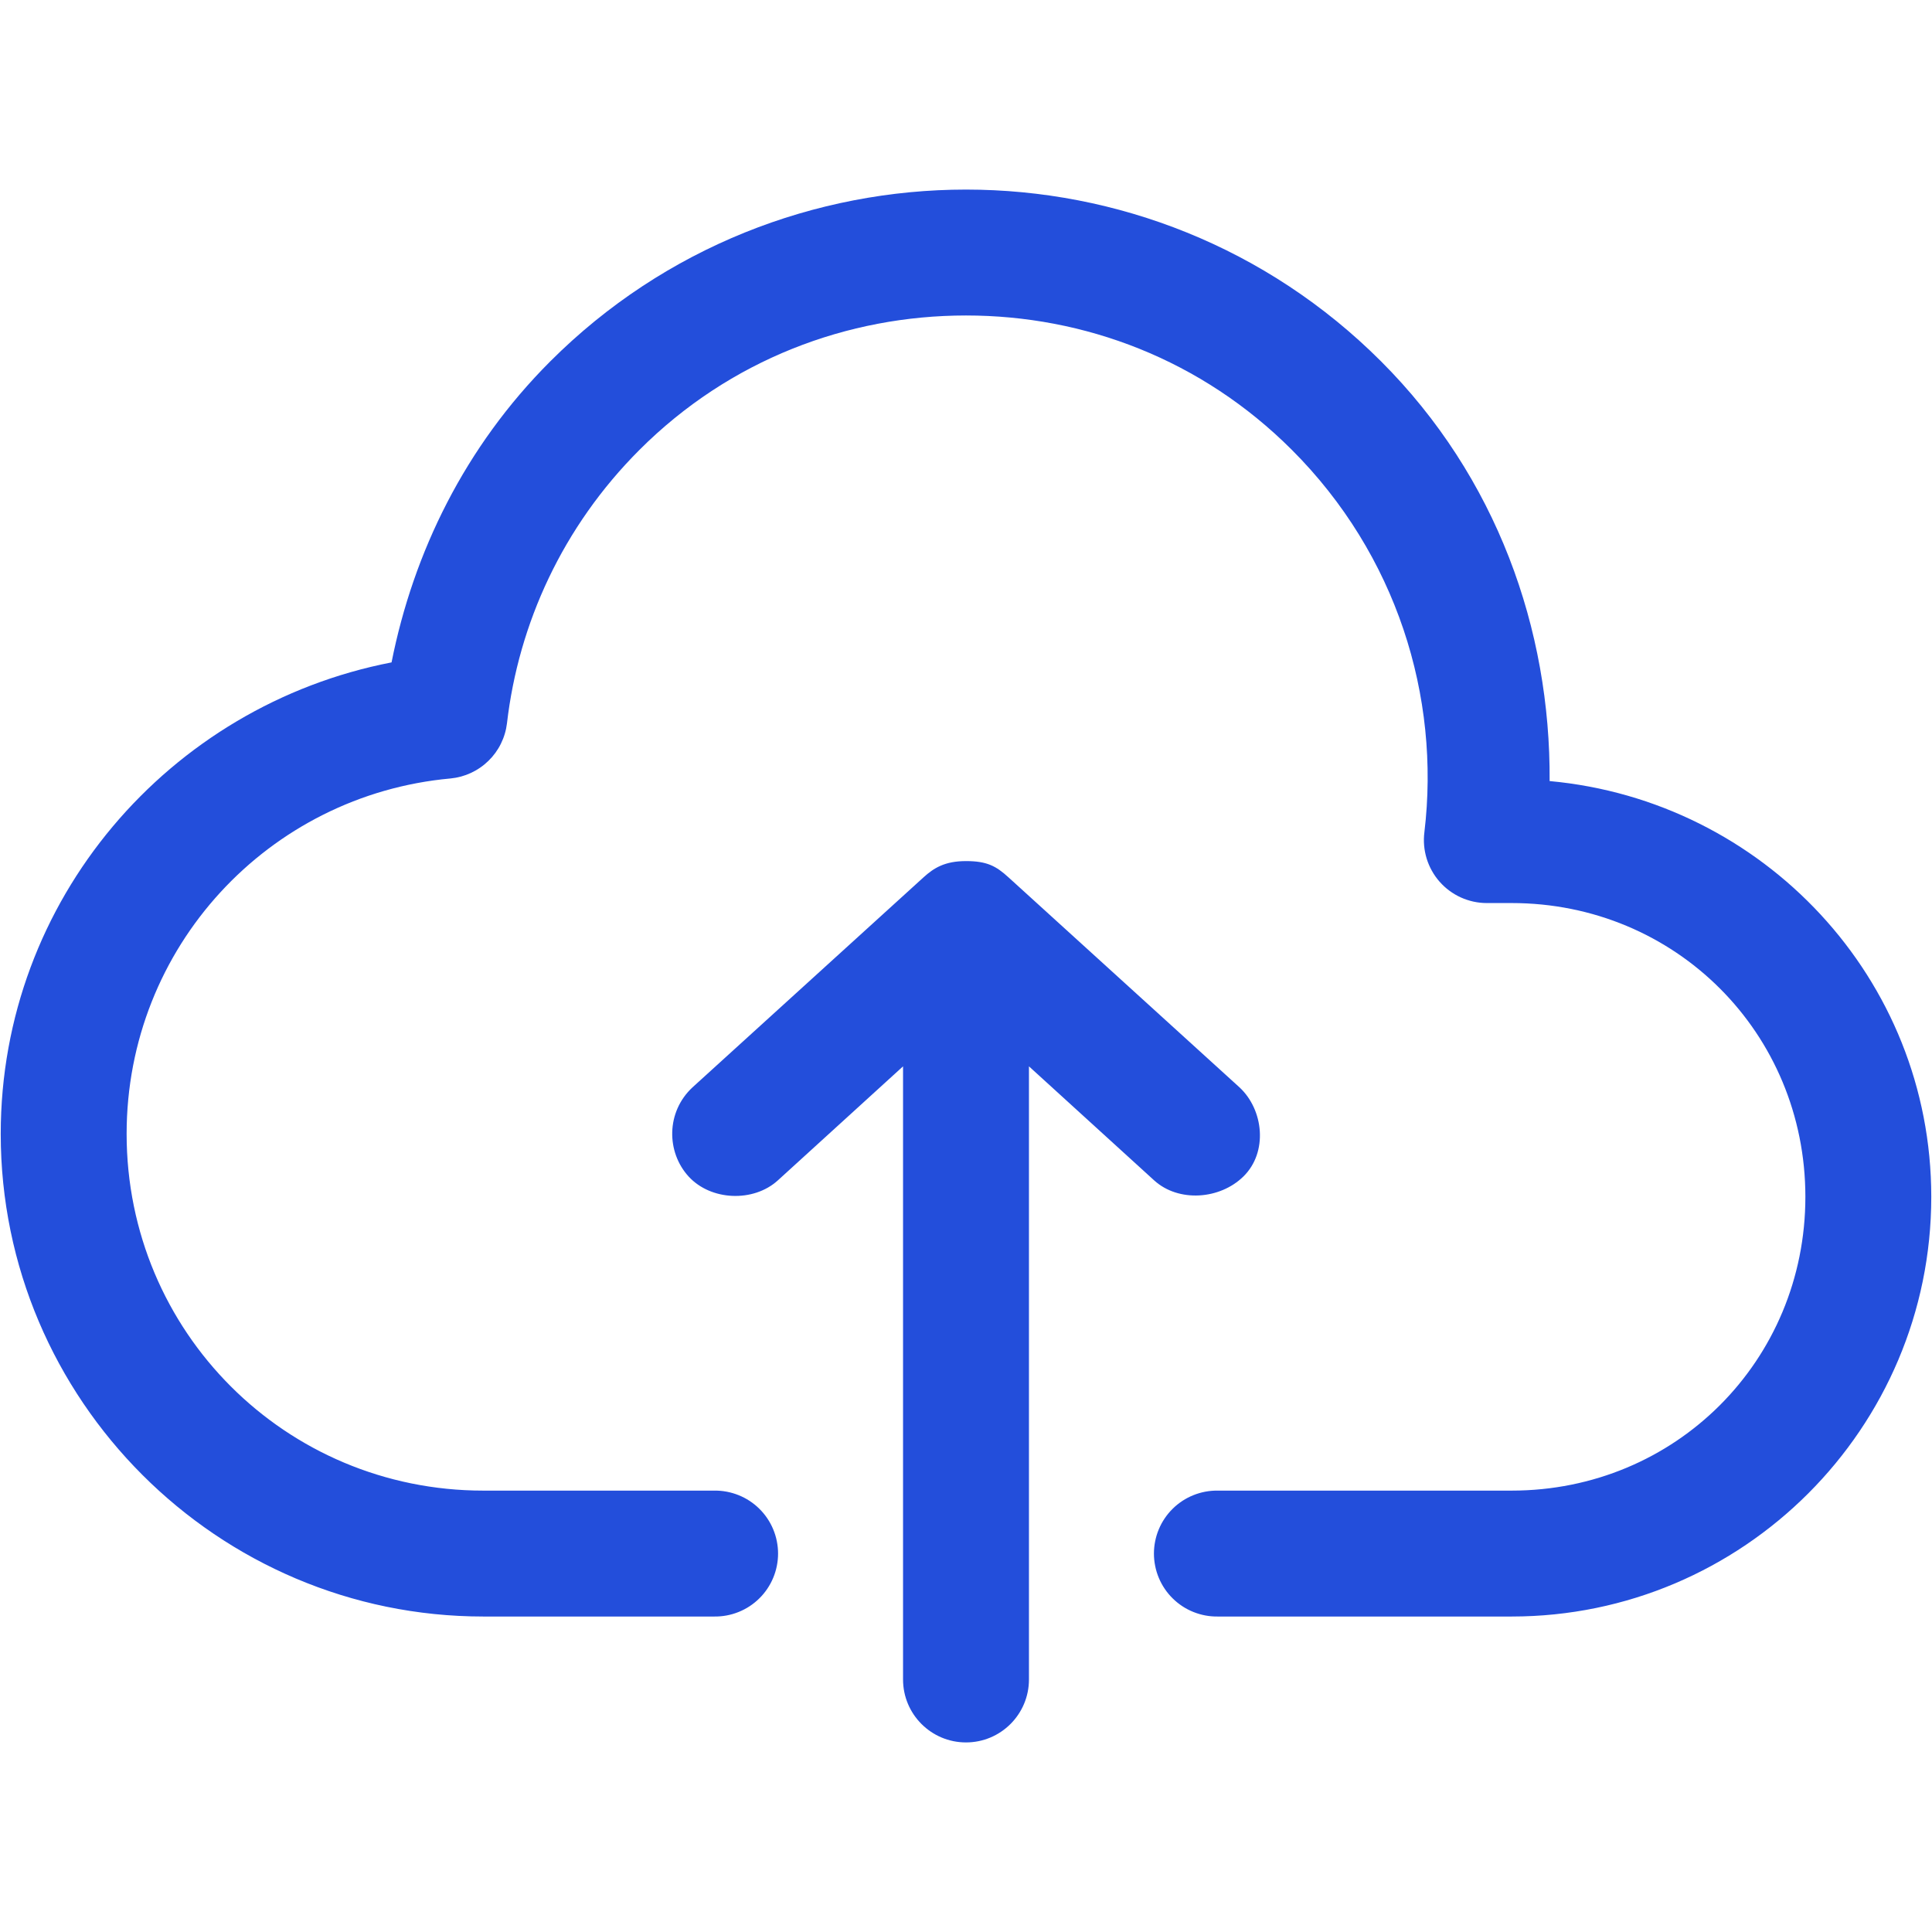 <svg xmlns="http://www.w3.org/2000/svg" xmlns:xlink="http://www.w3.org/1999/xlink" width="500" zoomAndPan="magnify" viewBox="0 0 375 375" height="500" preserveAspectRatio="xMidYMid meet" version="1.0"><defs><clipPath id="6a091bbbf4"><path d="M 0 36.797 L 375 36.797 L 375 338.297 L 0 338.297 Z M 0 36.797" clip-rule="nonzero"></path></clipPath></defs><g clip-path="url(#6a091bbbf4)"><path fill="#234edb" d="M 187.5 36.797 C 158.344 36.797 129.031 47.918 106.801 70.145 C 90.27 86.676 80.25 107.184 76 128.57 C 32.863 136.938 0.141 174.609 0.141 220.086 C 0.141 271.68 42.227 313.766 93.82 313.766 L 138.625 313.766 C 139.434 313.777 140.234 313.711 141.031 313.562 C 141.828 313.414 142.602 313.191 143.355 312.887 C 144.105 312.586 144.82 312.215 145.5 311.77 C 146.176 311.324 146.805 310.82 147.379 310.25 C 147.957 309.684 148.473 309.062 148.926 308.391 C 149.379 307.719 149.762 307.012 150.074 306.266 C 150.387 305.516 150.625 304.746 150.781 303.953 C 150.941 303.16 151.023 302.355 151.023 301.547 C 151.023 300.738 150.941 299.934 150.781 299.141 C 150.625 298.348 150.387 297.578 150.074 296.828 C 149.762 296.082 149.379 295.371 148.926 294.703 C 148.473 294.031 147.957 293.41 147.379 292.844 C 146.805 292.273 146.176 291.77 145.5 291.324 C 144.82 290.879 144.105 290.508 143.355 290.207 C 142.602 289.906 141.828 289.68 141.031 289.531 C 140.234 289.383 139.434 289.316 138.625 289.328 L 93.82 289.328 C 55.434 289.328 24.578 258.473 24.578 220.086 C 24.578 183.836 52.145 154.305 87.457 151.098 C 88.145 151.031 88.82 150.906 89.484 150.727 C 90.152 150.543 90.797 150.309 91.426 150.016 C 92.051 149.723 92.648 149.383 93.215 148.988 C 93.785 148.598 94.316 148.16 94.809 147.676 C 95.305 147.195 95.754 146.676 96.16 146.117 C 96.566 145.559 96.922 144.969 97.227 144.348 C 97.531 143.73 97.785 143.09 97.98 142.426 C 98.18 141.766 98.32 141.09 98.402 140.406 C 100.648 121.039 109.219 102.223 124.113 87.328 C 141.648 69.793 164.535 61.234 187.5 61.234 C 210.465 61.234 233.207 69.773 250.758 87.328 C 271.047 107.613 279.629 135.176 276.473 161.535 C 276.418 161.965 276.387 162.395 276.379 162.824 C 276.371 163.258 276.383 163.688 276.422 164.117 C 276.457 164.547 276.52 164.973 276.602 165.398 C 276.684 165.82 276.789 166.238 276.914 166.652 C 277.043 167.062 277.188 167.469 277.359 167.863 C 277.527 168.262 277.719 168.648 277.93 169.023 C 278.141 169.402 278.371 169.766 278.617 170.117 C 278.867 170.473 279.137 170.809 279.418 171.133 C 279.703 171.457 280.008 171.766 280.324 172.059 C 280.641 172.348 280.973 172.625 281.32 172.879 C 281.668 173.137 282.027 173.375 282.398 173.594 C 282.77 173.812 283.152 174.012 283.547 174.191 C 283.938 174.367 284.34 174.527 284.75 174.66 C 285.16 174.797 285.574 174.91 285.996 175.004 C 286.418 175.094 286.844 175.164 287.273 175.211 C 287.699 175.258 288.133 175.281 288.562 175.281 L 293.398 175.281 C 325.203 175.281 350.422 200.504 350.422 232.305 C 350.422 264.105 325.203 289.328 293.398 289.328 L 236.375 289.328 C 235.566 289.316 234.766 289.383 233.969 289.531 C 233.172 289.68 232.398 289.906 231.645 290.207 C 230.895 290.508 230.18 290.879 229.5 291.324 C 228.824 291.77 228.195 292.273 227.621 292.844 C 227.043 293.41 226.527 294.031 226.074 294.703 C 225.621 295.371 225.238 296.082 224.926 296.828 C 224.613 297.574 224.375 298.348 224.219 299.141 C 224.059 299.934 223.977 300.738 223.977 301.547 C 223.977 302.355 224.059 303.16 224.219 303.953 C 224.375 304.746 224.613 305.52 224.926 306.266 C 225.238 307.012 225.621 307.723 226.074 308.391 C 226.527 309.062 227.043 309.684 227.621 310.25 C 228.195 310.82 228.824 311.324 229.5 311.77 C 230.18 312.215 230.895 312.586 231.645 312.887 C 232.398 313.188 233.172 313.414 233.969 313.562 C 234.766 313.711 235.566 313.777 236.375 313.766 L 293.398 313.766 C 338.316 313.766 374.859 277.223 374.859 232.305 C 374.859 189.91 342.203 155.402 300.781 151.605 C 300.973 122.121 290.5 92.578 268.07 70.145 C 245.859 47.934 216.656 36.797 187.5 36.797 Z M 187.5 167.137 C 183.426 167.137 181.273 168.445 179.227 170.316 L 134.422 211.047 C 129.25 215.848 129.34 223.641 133.66 228.359 C 137.977 233.074 146.23 233.418 150.969 229.121 L 175.281 206.977 L 175.281 325.984 C 175.281 332.734 180.75 338.203 187.5 338.203 C 194.25 338.203 199.719 332.734 199.719 325.984 L 199.719 206.977 L 224.031 229.121 C 228.77 233.418 236.773 232.836 241.34 228.359 C 246.156 223.641 245.273 215.391 240.578 211.047 L 195.773 170.316 C 193.352 168.102 191.574 167.137 187.5 167.137 Z M 187.5 167.137" fill-opacity="1" fill-rule="nonzero"></path></g></svg>